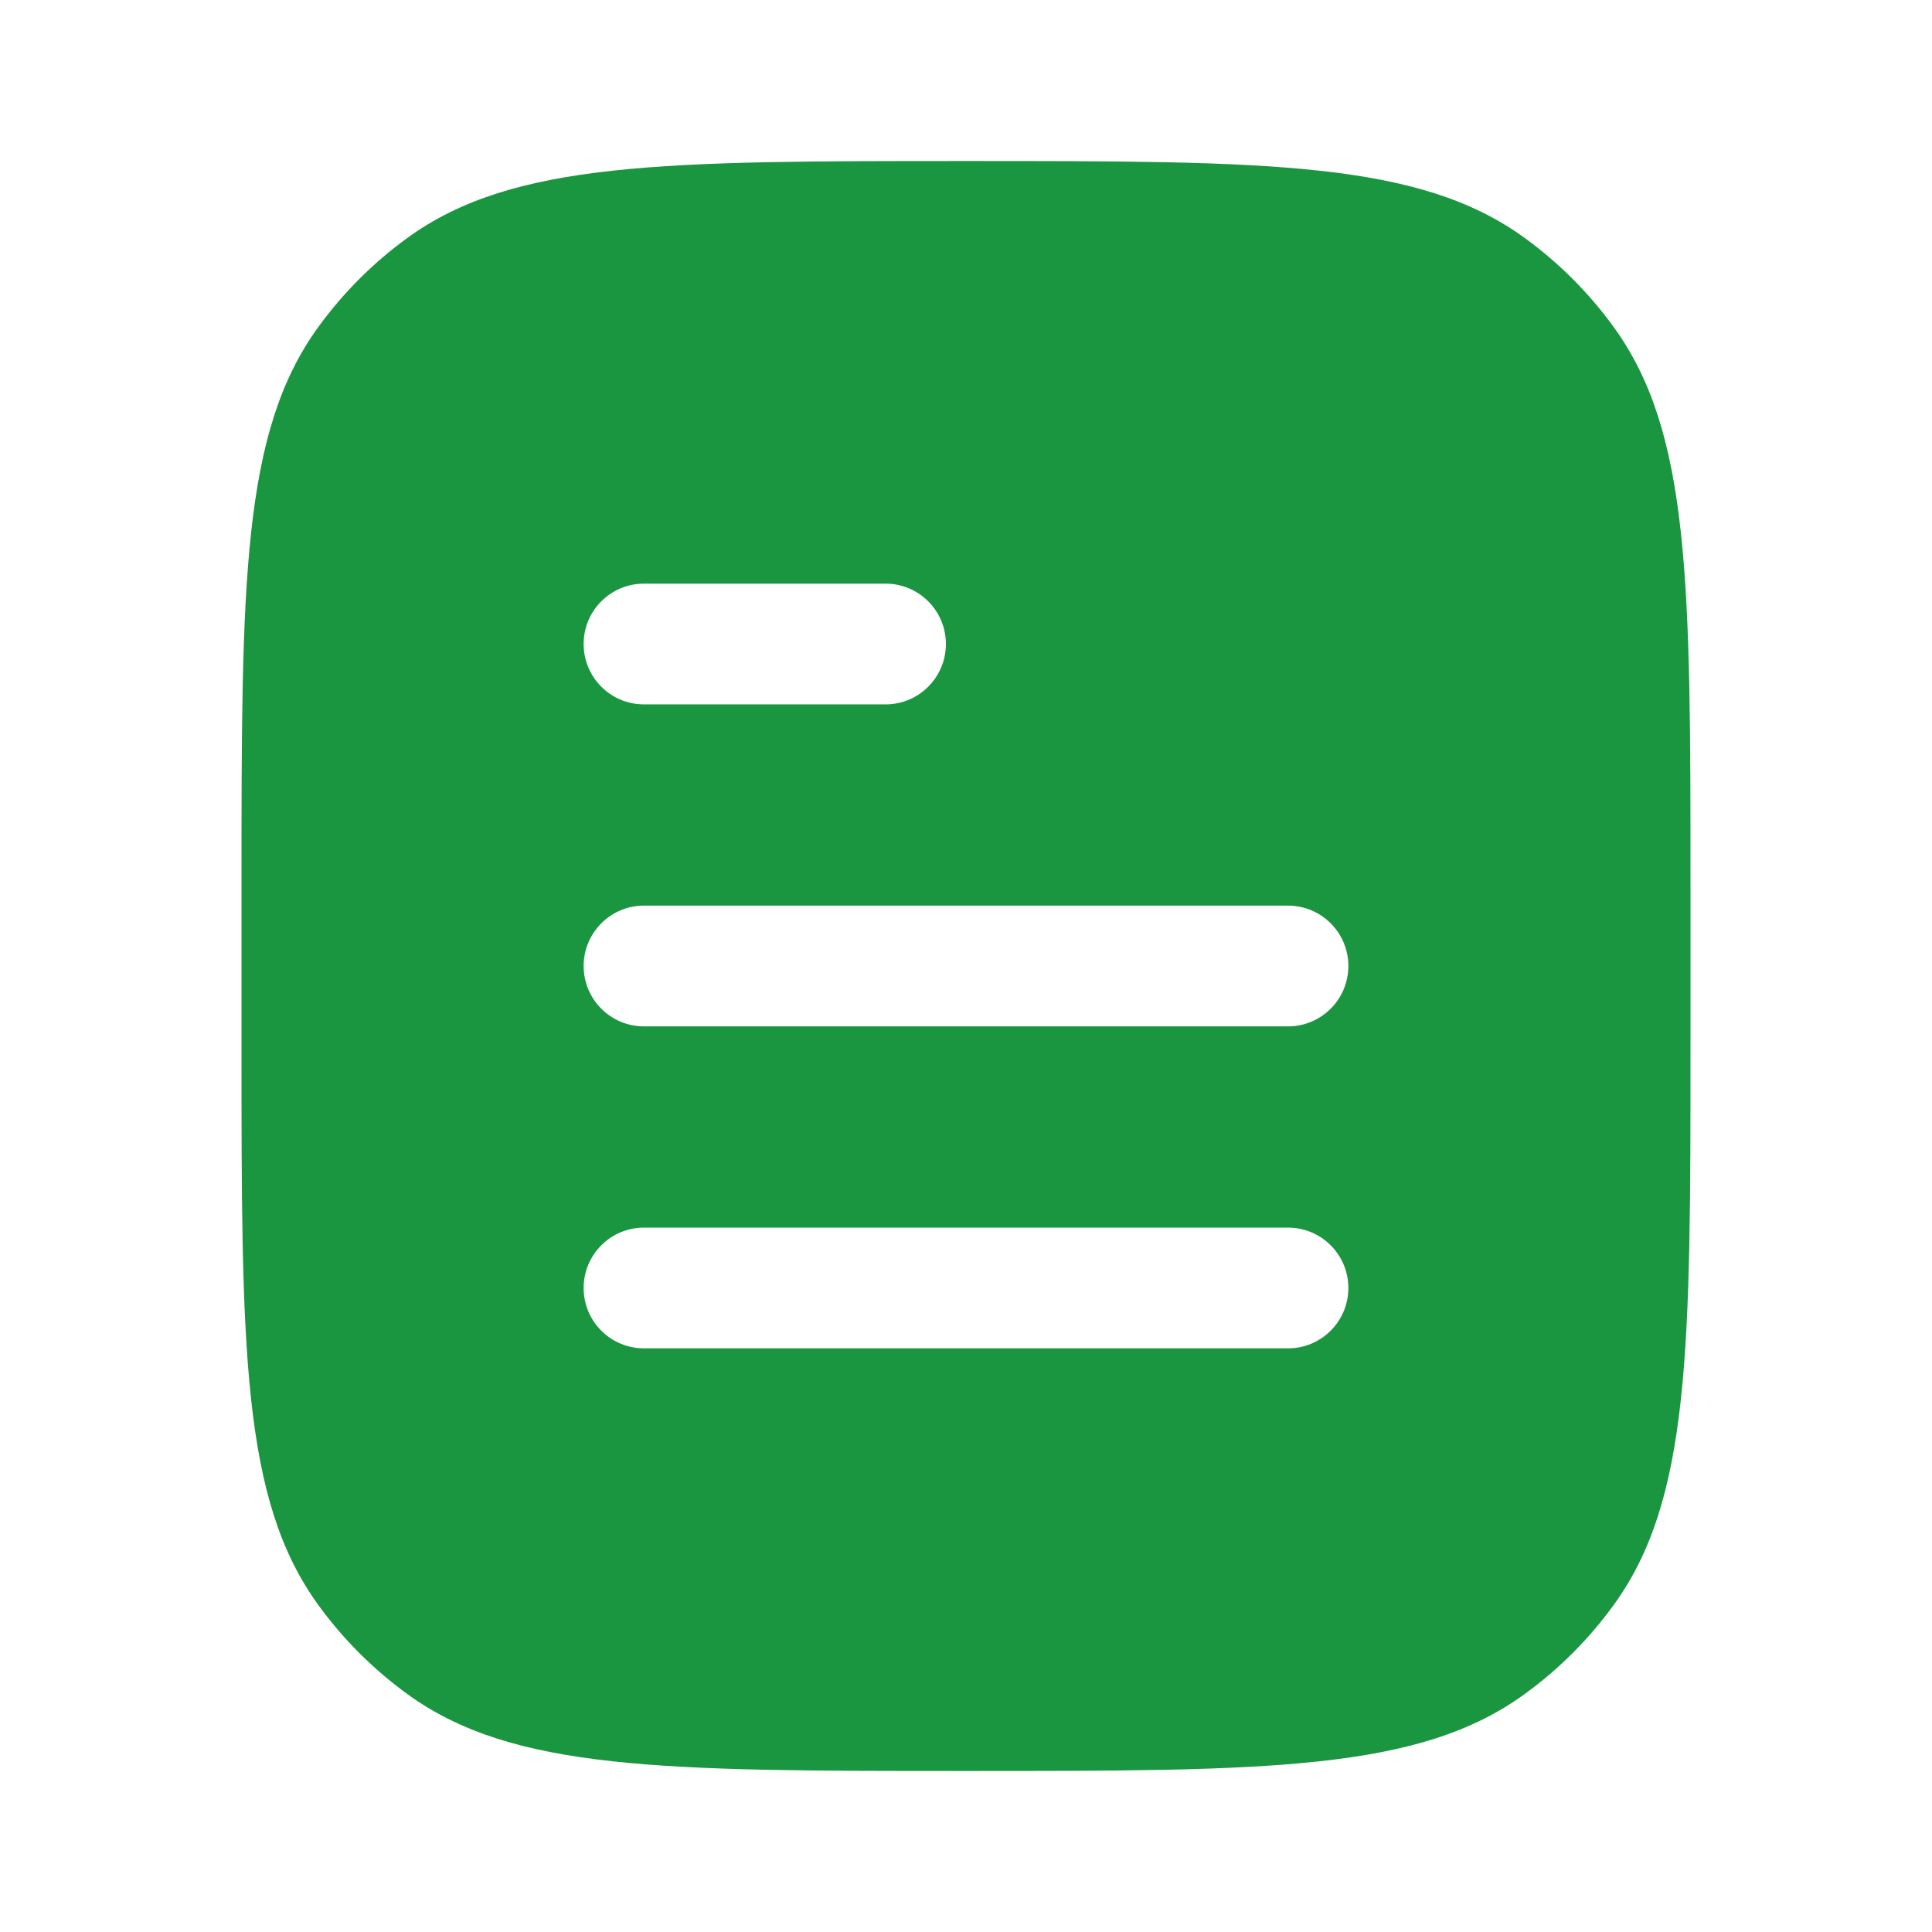 <?xml version="1.0" encoding="UTF-8"?> <svg xmlns="http://www.w3.org/2000/svg" width="32" height="32" viewBox="0 0 32 32" fill="none"> <path fill-rule="evenodd" clip-rule="evenodd" d="M5.273 5.415C4 7.167 4 9.667 4 14.667V17.333C4 22.333 4 24.833 5.273 26.585C5.684 27.151 6.182 27.649 6.748 28.06C8.501 29.333 11 29.333 16 29.333C21 29.333 23.5 29.333 25.252 28.06C25.818 27.649 26.316 27.151 26.727 26.585C28 24.833 28 22.333 28 17.333V14.667C28 9.667 28 7.167 26.727 5.415C26.316 4.849 25.818 4.351 25.252 3.94C23.5 2.667 21 2.667 16 2.667C11 2.667 8.501 2.667 6.748 3.94C6.182 4.351 5.684 4.849 5.273 5.415ZM10.667 9.667C10.114 9.667 9.667 10.114 9.667 10.667C9.667 11.219 10.114 11.667 10.667 11.667H14.667C15.219 11.667 15.667 11.219 15.667 10.667C15.667 10.114 15.219 9.667 14.667 9.667H10.667ZM10.667 15C10.114 15 9.667 15.448 9.667 16C9.667 16.552 10.114 17 10.667 17H21.333C21.886 17 22.333 16.552 22.333 16C22.333 15.448 21.886 15 21.333 15H10.667ZM10.667 20.333C10.114 20.333 9.667 20.781 9.667 21.333C9.667 21.886 10.114 22.333 10.667 22.333H21.333C21.886 22.333 22.333 21.886 22.333 21.333C22.333 20.781 21.886 20.333 21.333 20.333H10.667Z" fill="#1B9640"></path> </svg> 